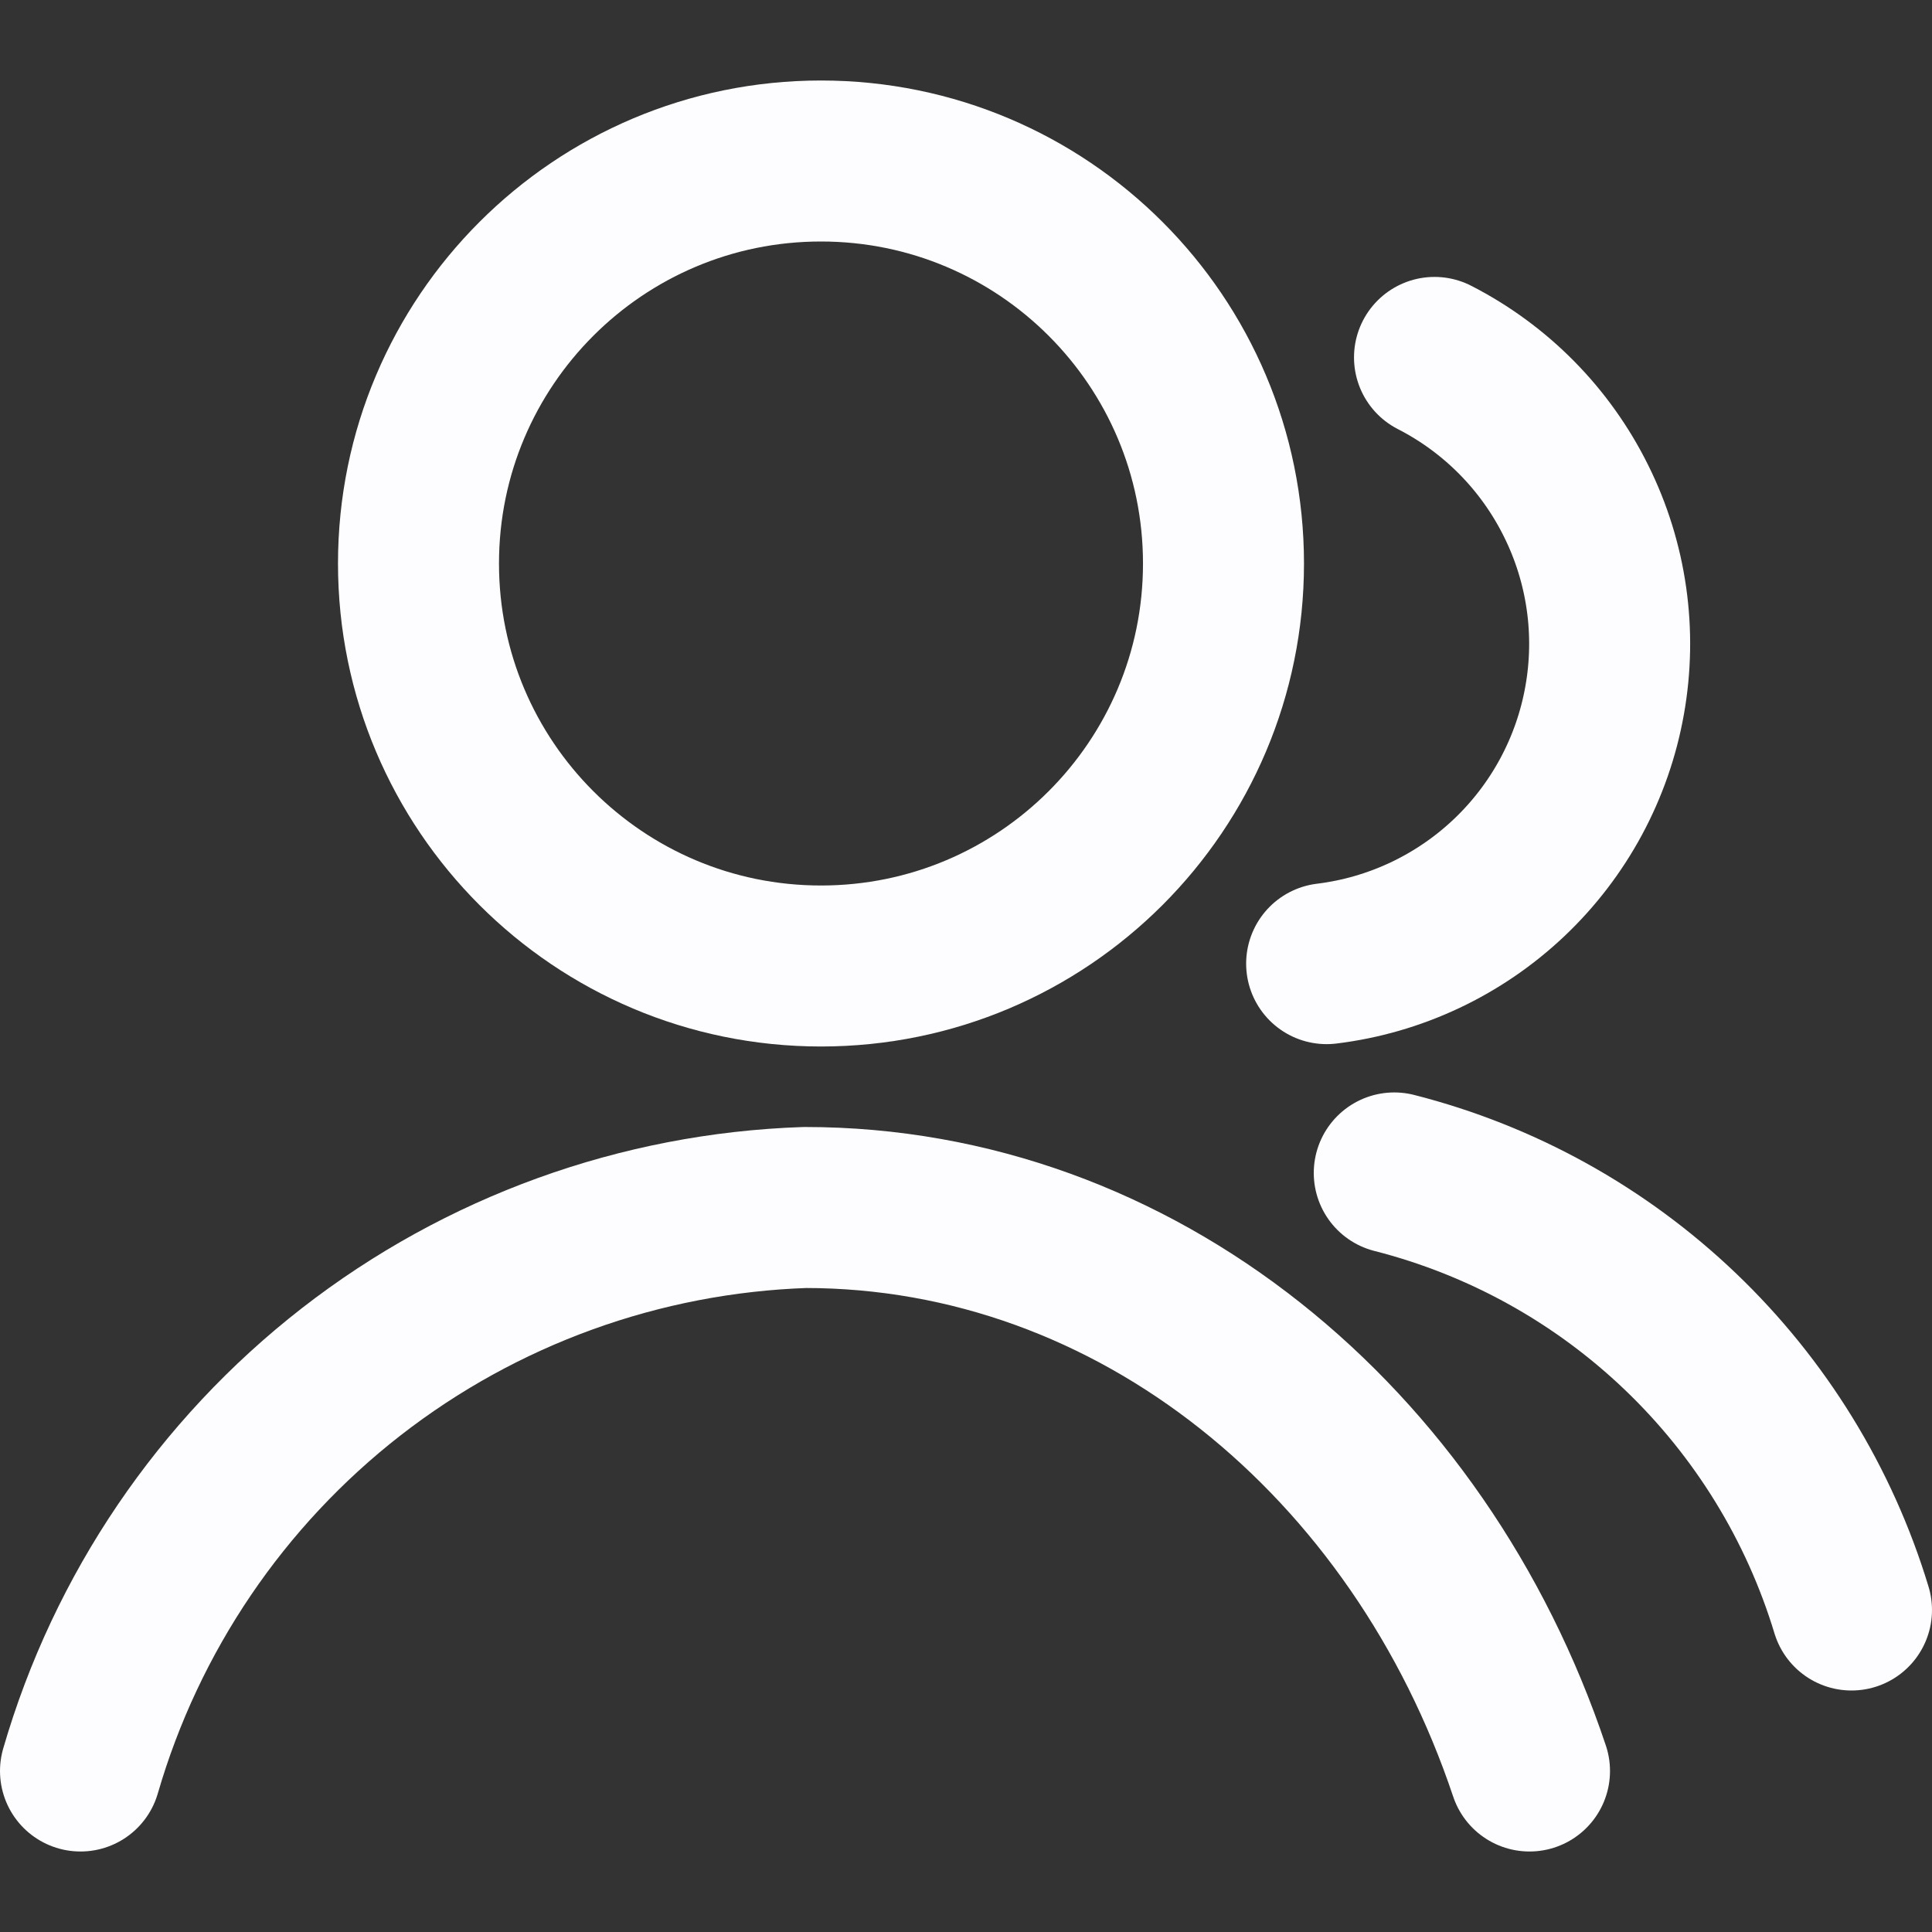 <svg width="18" height="18" viewBox="0 0 18 18" fill="none" xmlns="http://www.w3.org/2000/svg">
<rect x="0" y="0" width="18" height="18" fill="#333333" stroke="none"/>
<g clip-path="url(#clip0_722_7939)">
<path d="M7.649 9C9.72 9 11.399 7.321 11.399 5.25C11.399 3.179 9.72 1.5 7.649 1.5C5.578 1.5 3.899 3.179 3.899 5.25C3.899 7.321 5.578 9 7.649 9Z" stroke="#FDFCFE" stroke-width="1.5" stroke-linecap="round" stroke-linejoin="round"/>
<path d="M0.75 16.5C1.178 15.025 2.061 13.723 3.273 12.78C4.486 11.837 5.965 11.302 7.5 11.25C10.59 11.25 13.223 13.432 14.25 16.5" stroke="#FDFCFE" stroke-width="1.5" stroke-linecap="round" stroke-linejoin="round"/>
<path d="M13.365 3.33C13.937 3.623 14.399 4.091 14.684 4.667C14.97 5.242 15.063 5.893 14.95 6.525C14.838 7.157 14.525 7.737 14.059 8.178C13.593 8.619 12.998 8.9 12.36 8.978" stroke="#FDFCFE" stroke-width="1.5" stroke-linecap="round" stroke-linejoin="round"/>
<path d="M12.99 10.928C13.991 11.183 14.908 11.691 15.655 12.405C16.401 13.118 16.951 14.012 17.25 15" stroke="#FDFCFE" stroke-width="1.5" stroke-linecap="round" stroke-linejoin="round"/>
</g>
<defs>
<clipPath id="clip0_722_7939">
<rect width="18" height="18" fill="white"/>
</clipPath>
</defs>
</svg>

